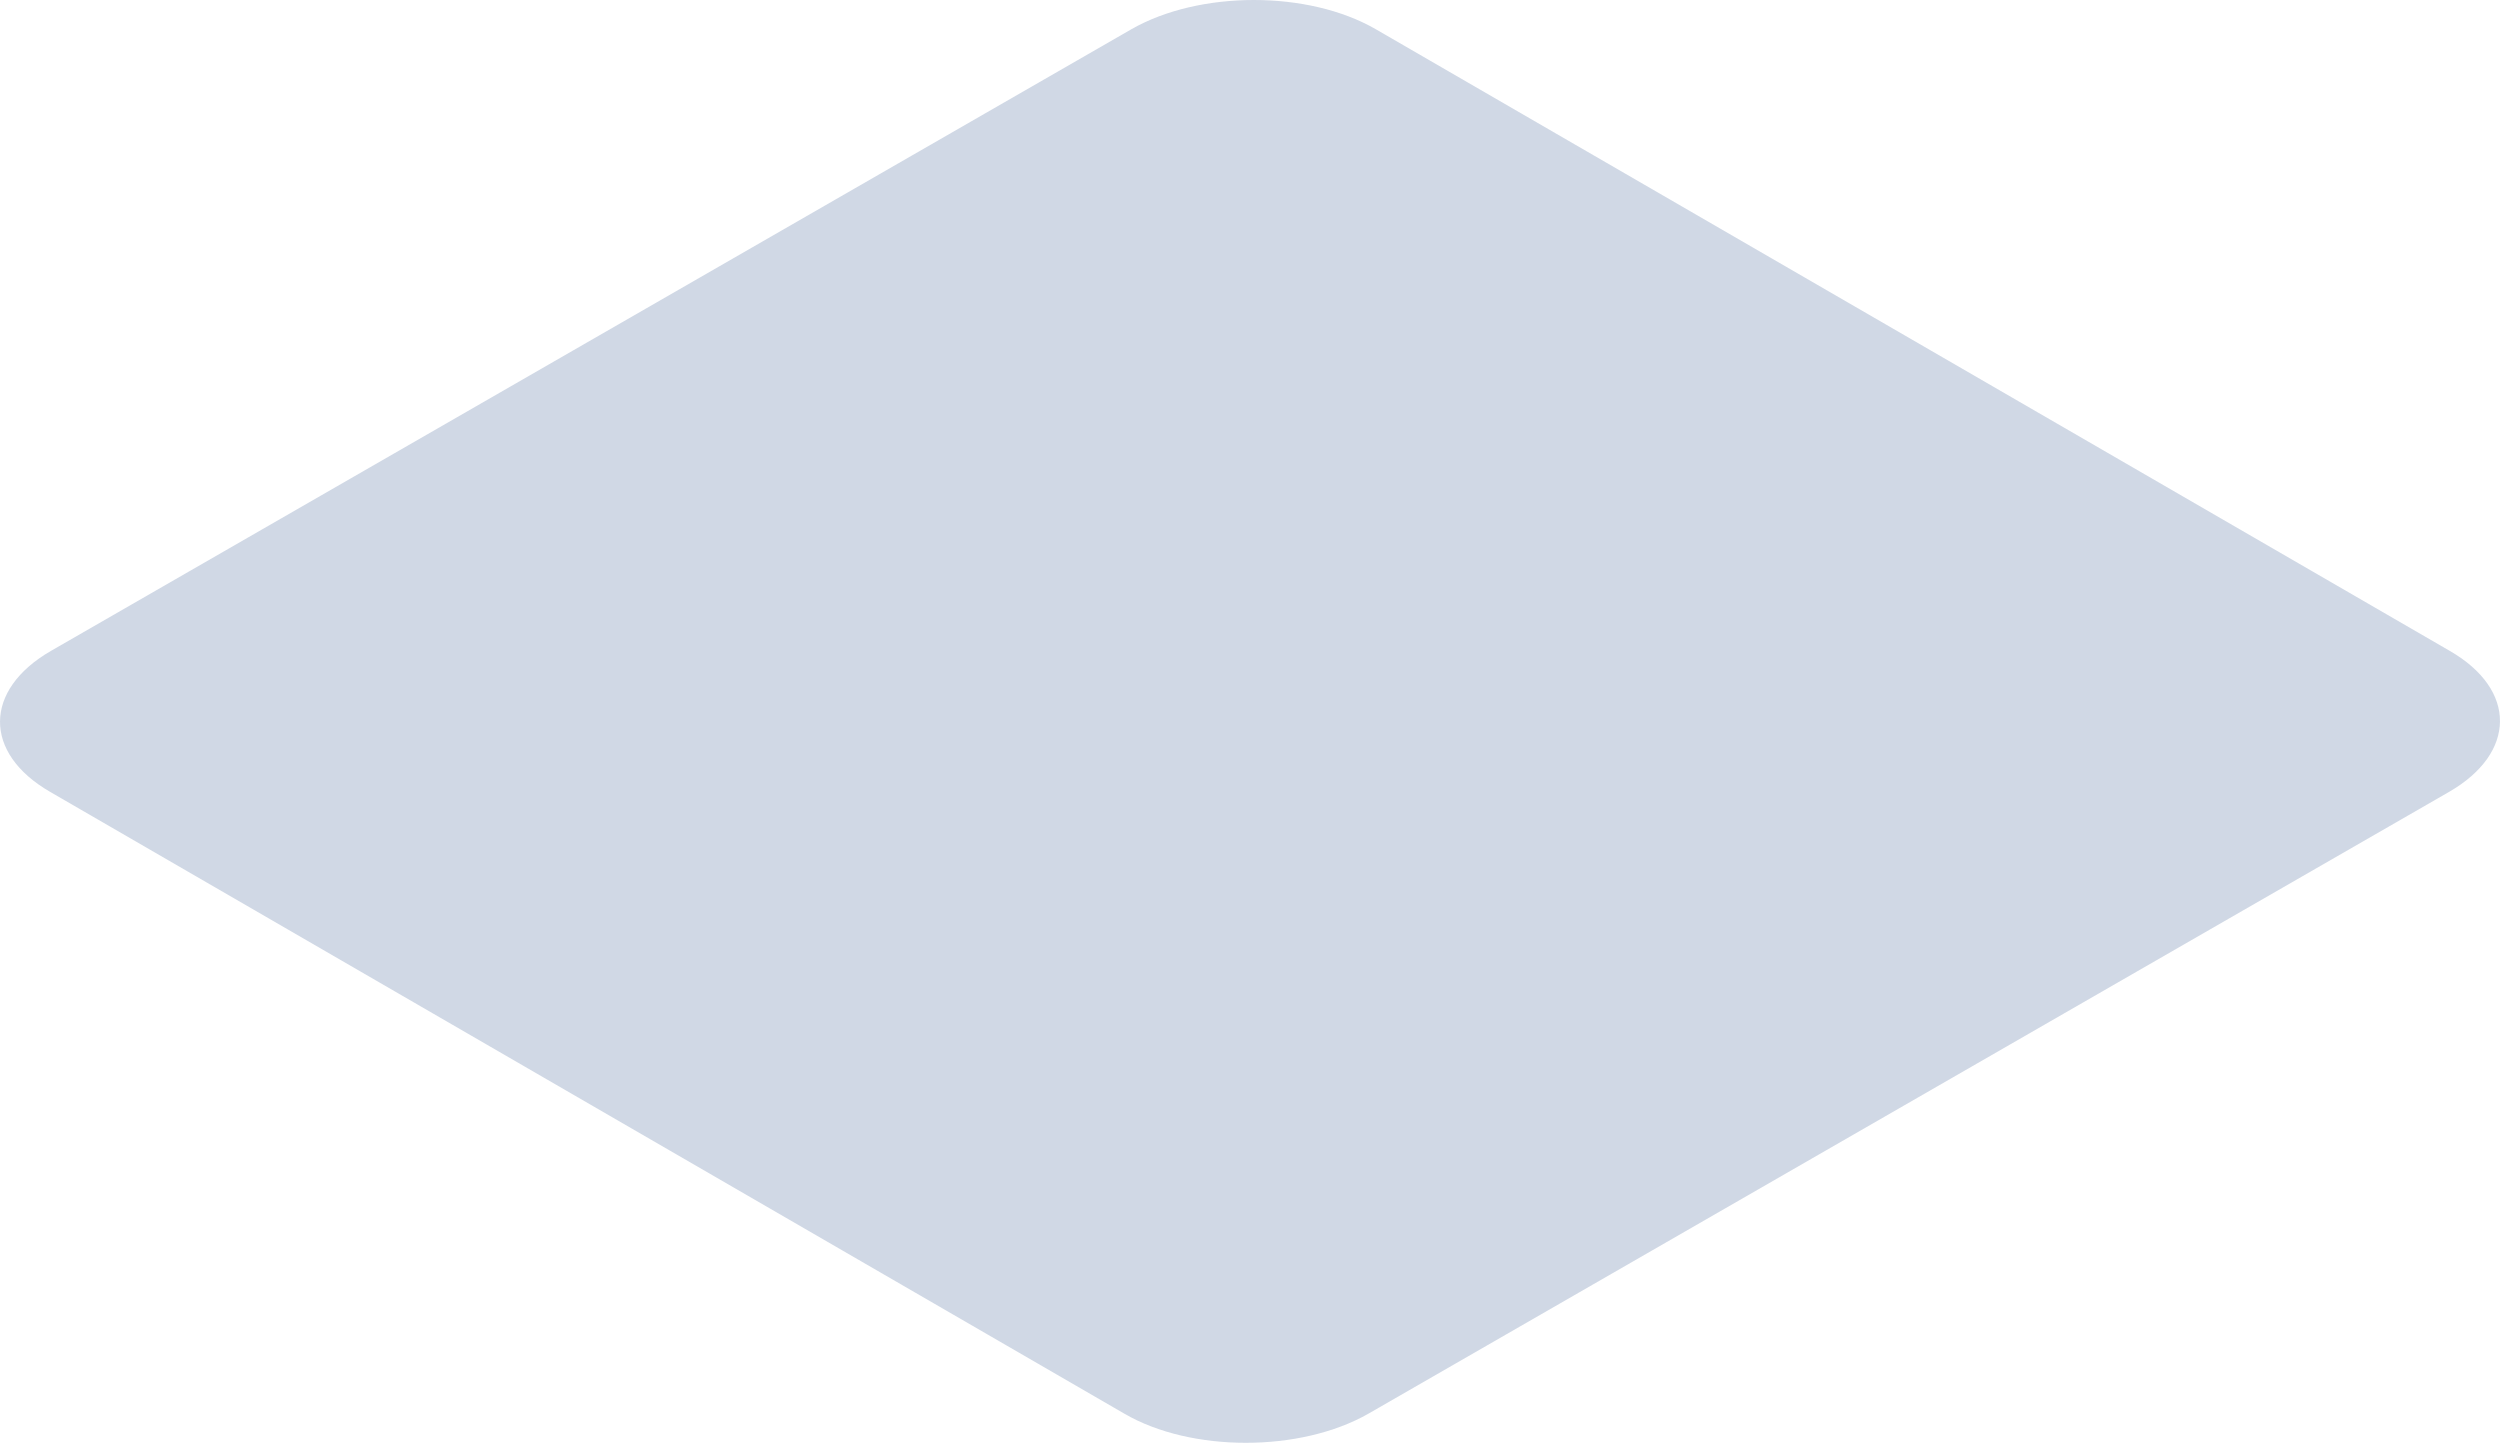 <?xml version="1.0" encoding="utf-8"?>
<svg xmlns="http://www.w3.org/2000/svg" fill="none" height="100%" overflow="visible" preserveAspectRatio="none" style="display: block;" viewBox="0 0 26.762 15.445" width="100%">
<path d="M12.113 0.312C12.842 -0.104 14.005 -0.104 14.726 0.312L26.225 6.968C26.946 7.384 26.938 8.061 26.217 8.477L14.649 15.133C13.92 15.549 12.749 15.549 12.036 15.133L0.537 8.477C-0.184 8.061 -0.176 7.384 0.545 6.968L12.113 0.312Z" fill="#C3CDDE" id="Vector" opacity="0.77"/>
</svg>